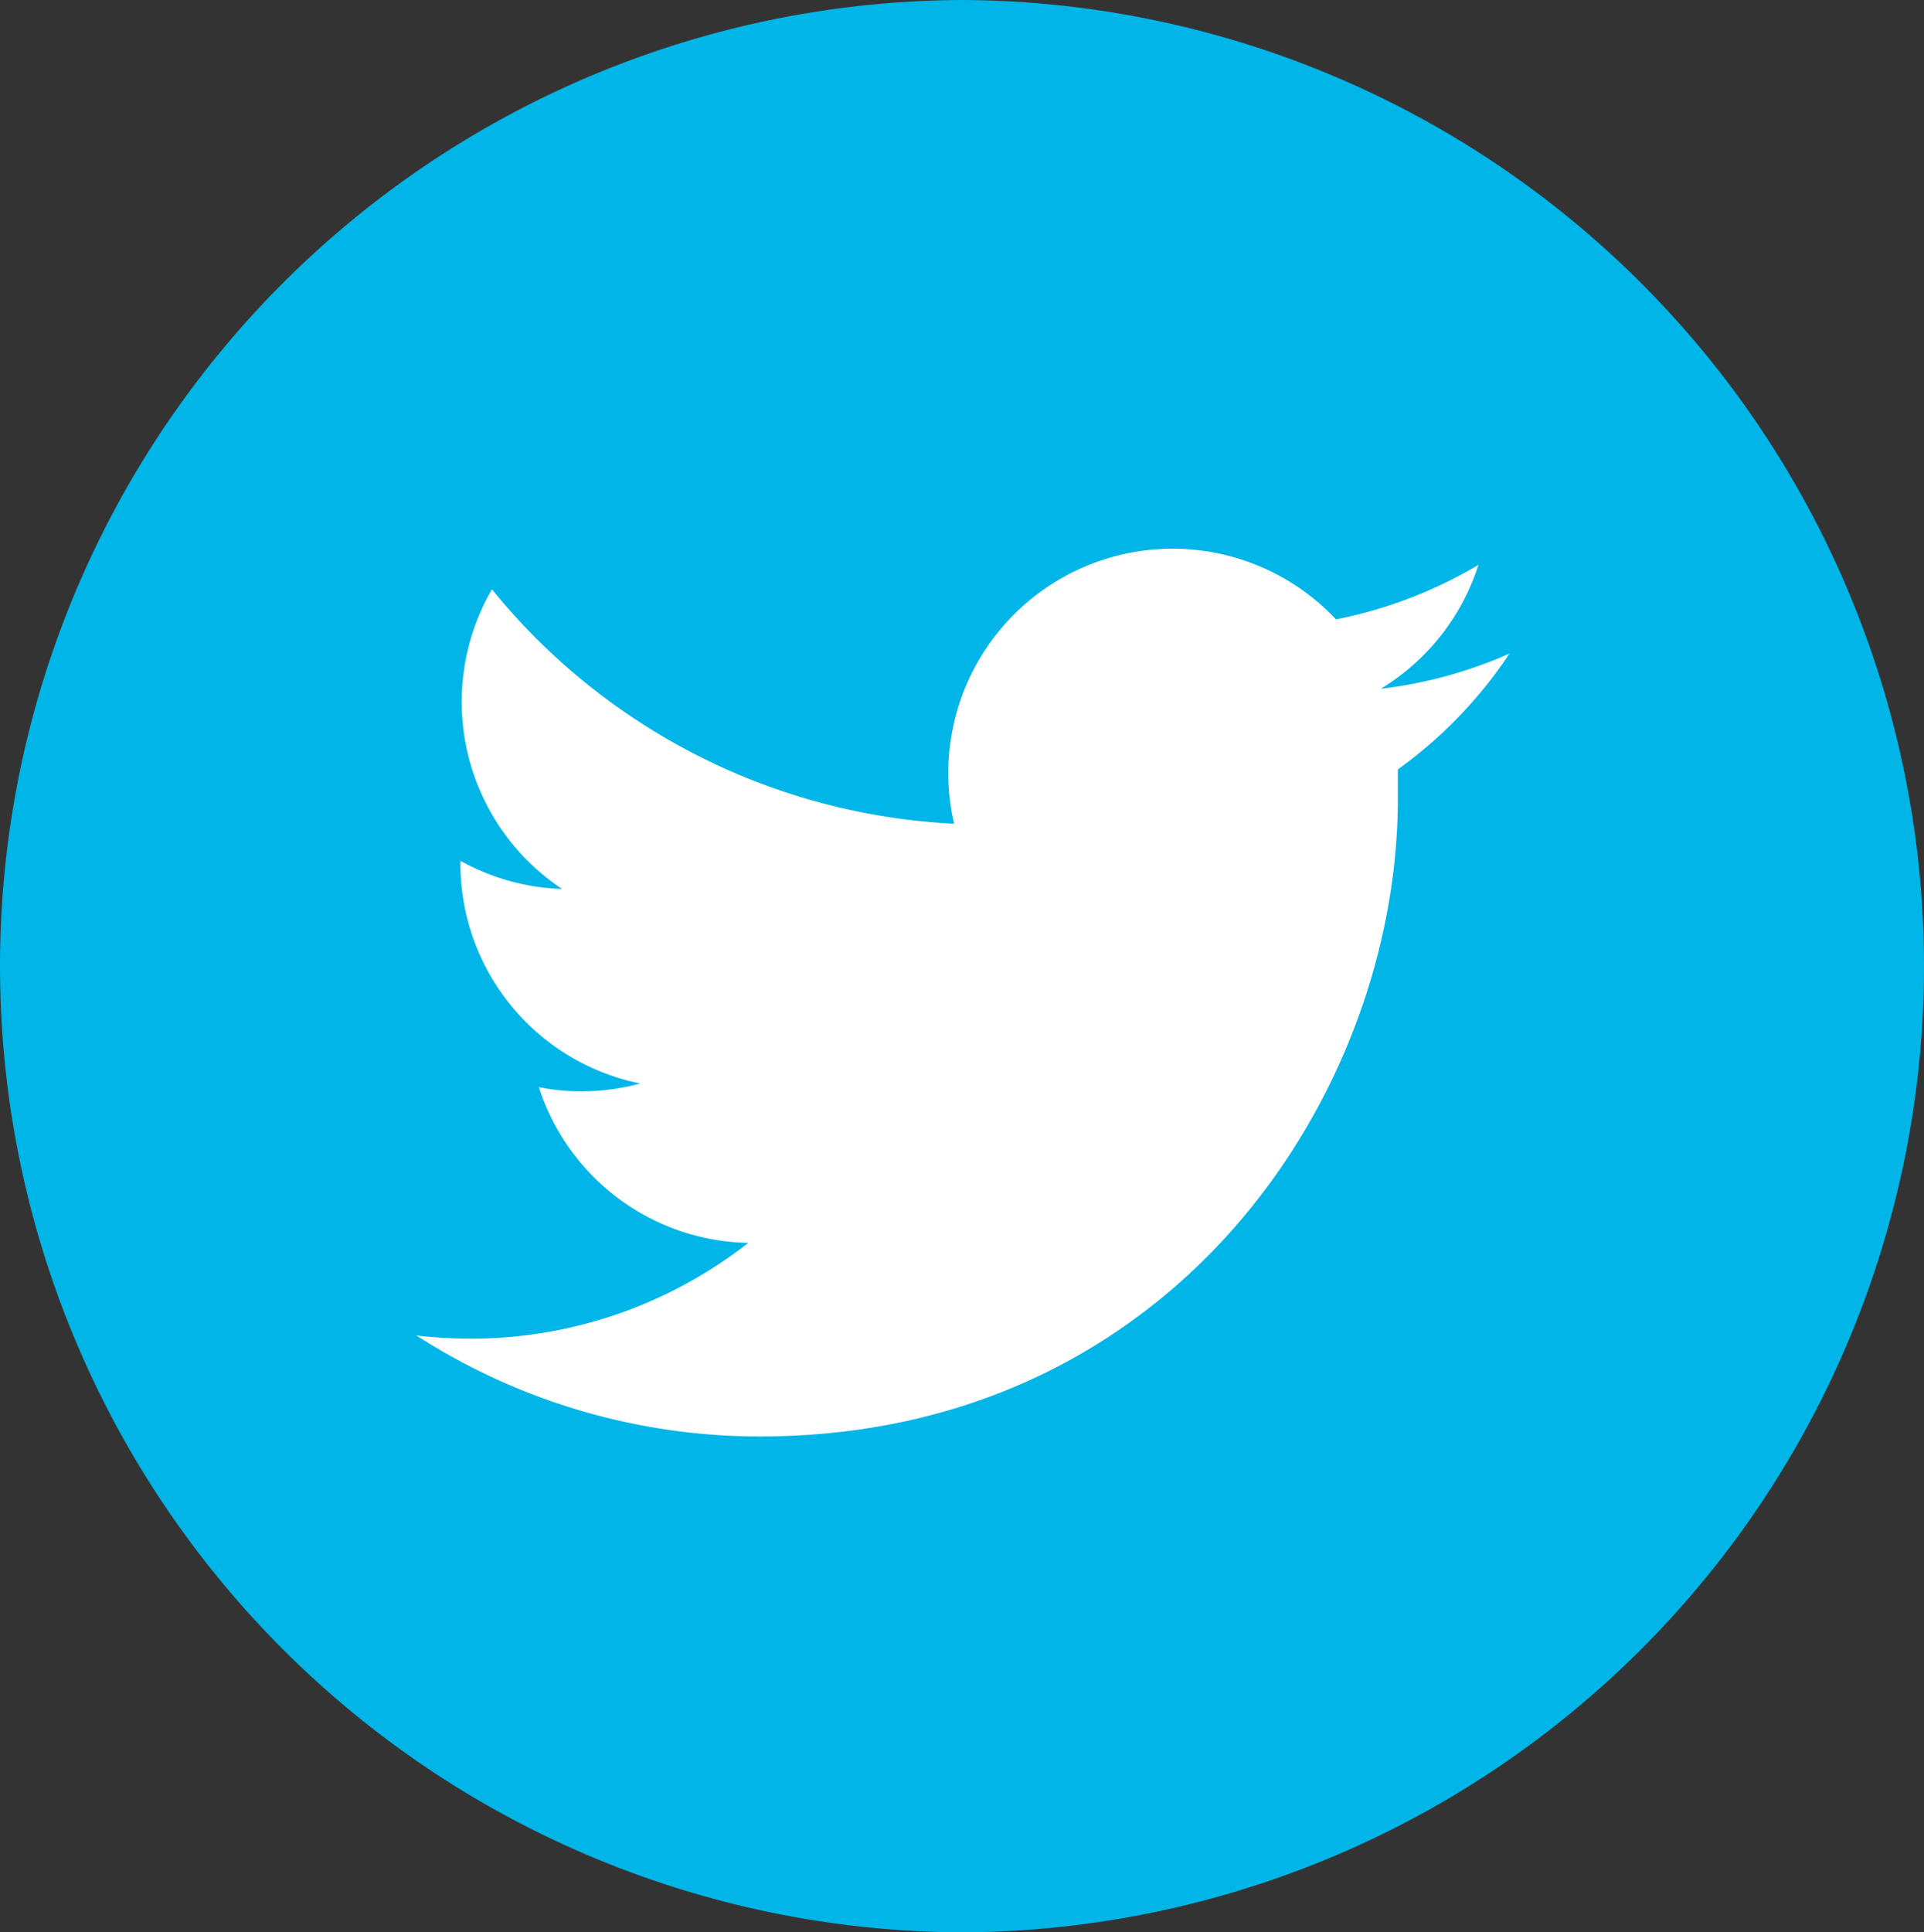 <svg xmlns="http://www.w3.org/2000/svg" width="78.73" height="79.06" viewBox="0 0 78.73 79.06"><rect x="0" y="0" width="78.73" height="79.06" fill="#333333" stroke="none"/><defs><style>.cls-1{fill:#00b5e7;}.cls-2{fill:#fff;}</style></defs><title>icon--twitter-colour</title><g id="Layer_2" data-name="Layer 2"><g id="CONTENT"><path class="cls-1" d="M39.2,79.06h.33A39.53,39.53,0,0,1,0,39.53H0A39.53,39.53,0,0,1,39.53,0H39.2A39.53,39.53,0,0,1,78.73,39.53h0A39.53,39.53,0,0,1,39.2,79.06Z"/><path class="cls-2" d="M61.77,26.74a18.32,18.32,0,0,1-5.27,1.44,9.21,9.21,0,0,0,4-5.07,18.5,18.5,0,0,1-5.83,2.23,9.18,9.18,0,0,0-15.63,8.36,26,26,0,0,1-18.91-9.59A9.19,9.19,0,0,0,23,36.37a9.18,9.18,0,0,1-4.16-1.15v.11a9.18,9.18,0,0,0,7.36,9,9.29,9.29,0,0,1-2.42.32,8.81,8.81,0,0,1-1.73-.17,9.18,9.18,0,0,0,8.57,6.37,18.41,18.41,0,0,1-11.39,3.92,19.5,19.5,0,0,1-2.19-.13,25.93,25.93,0,0,0,14.06,4.13c16.88,0,26.1-14,26.1-26.1l0-1.19A18.32,18.32,0,0,0,61.77,26.74Z"/></g></g></svg>